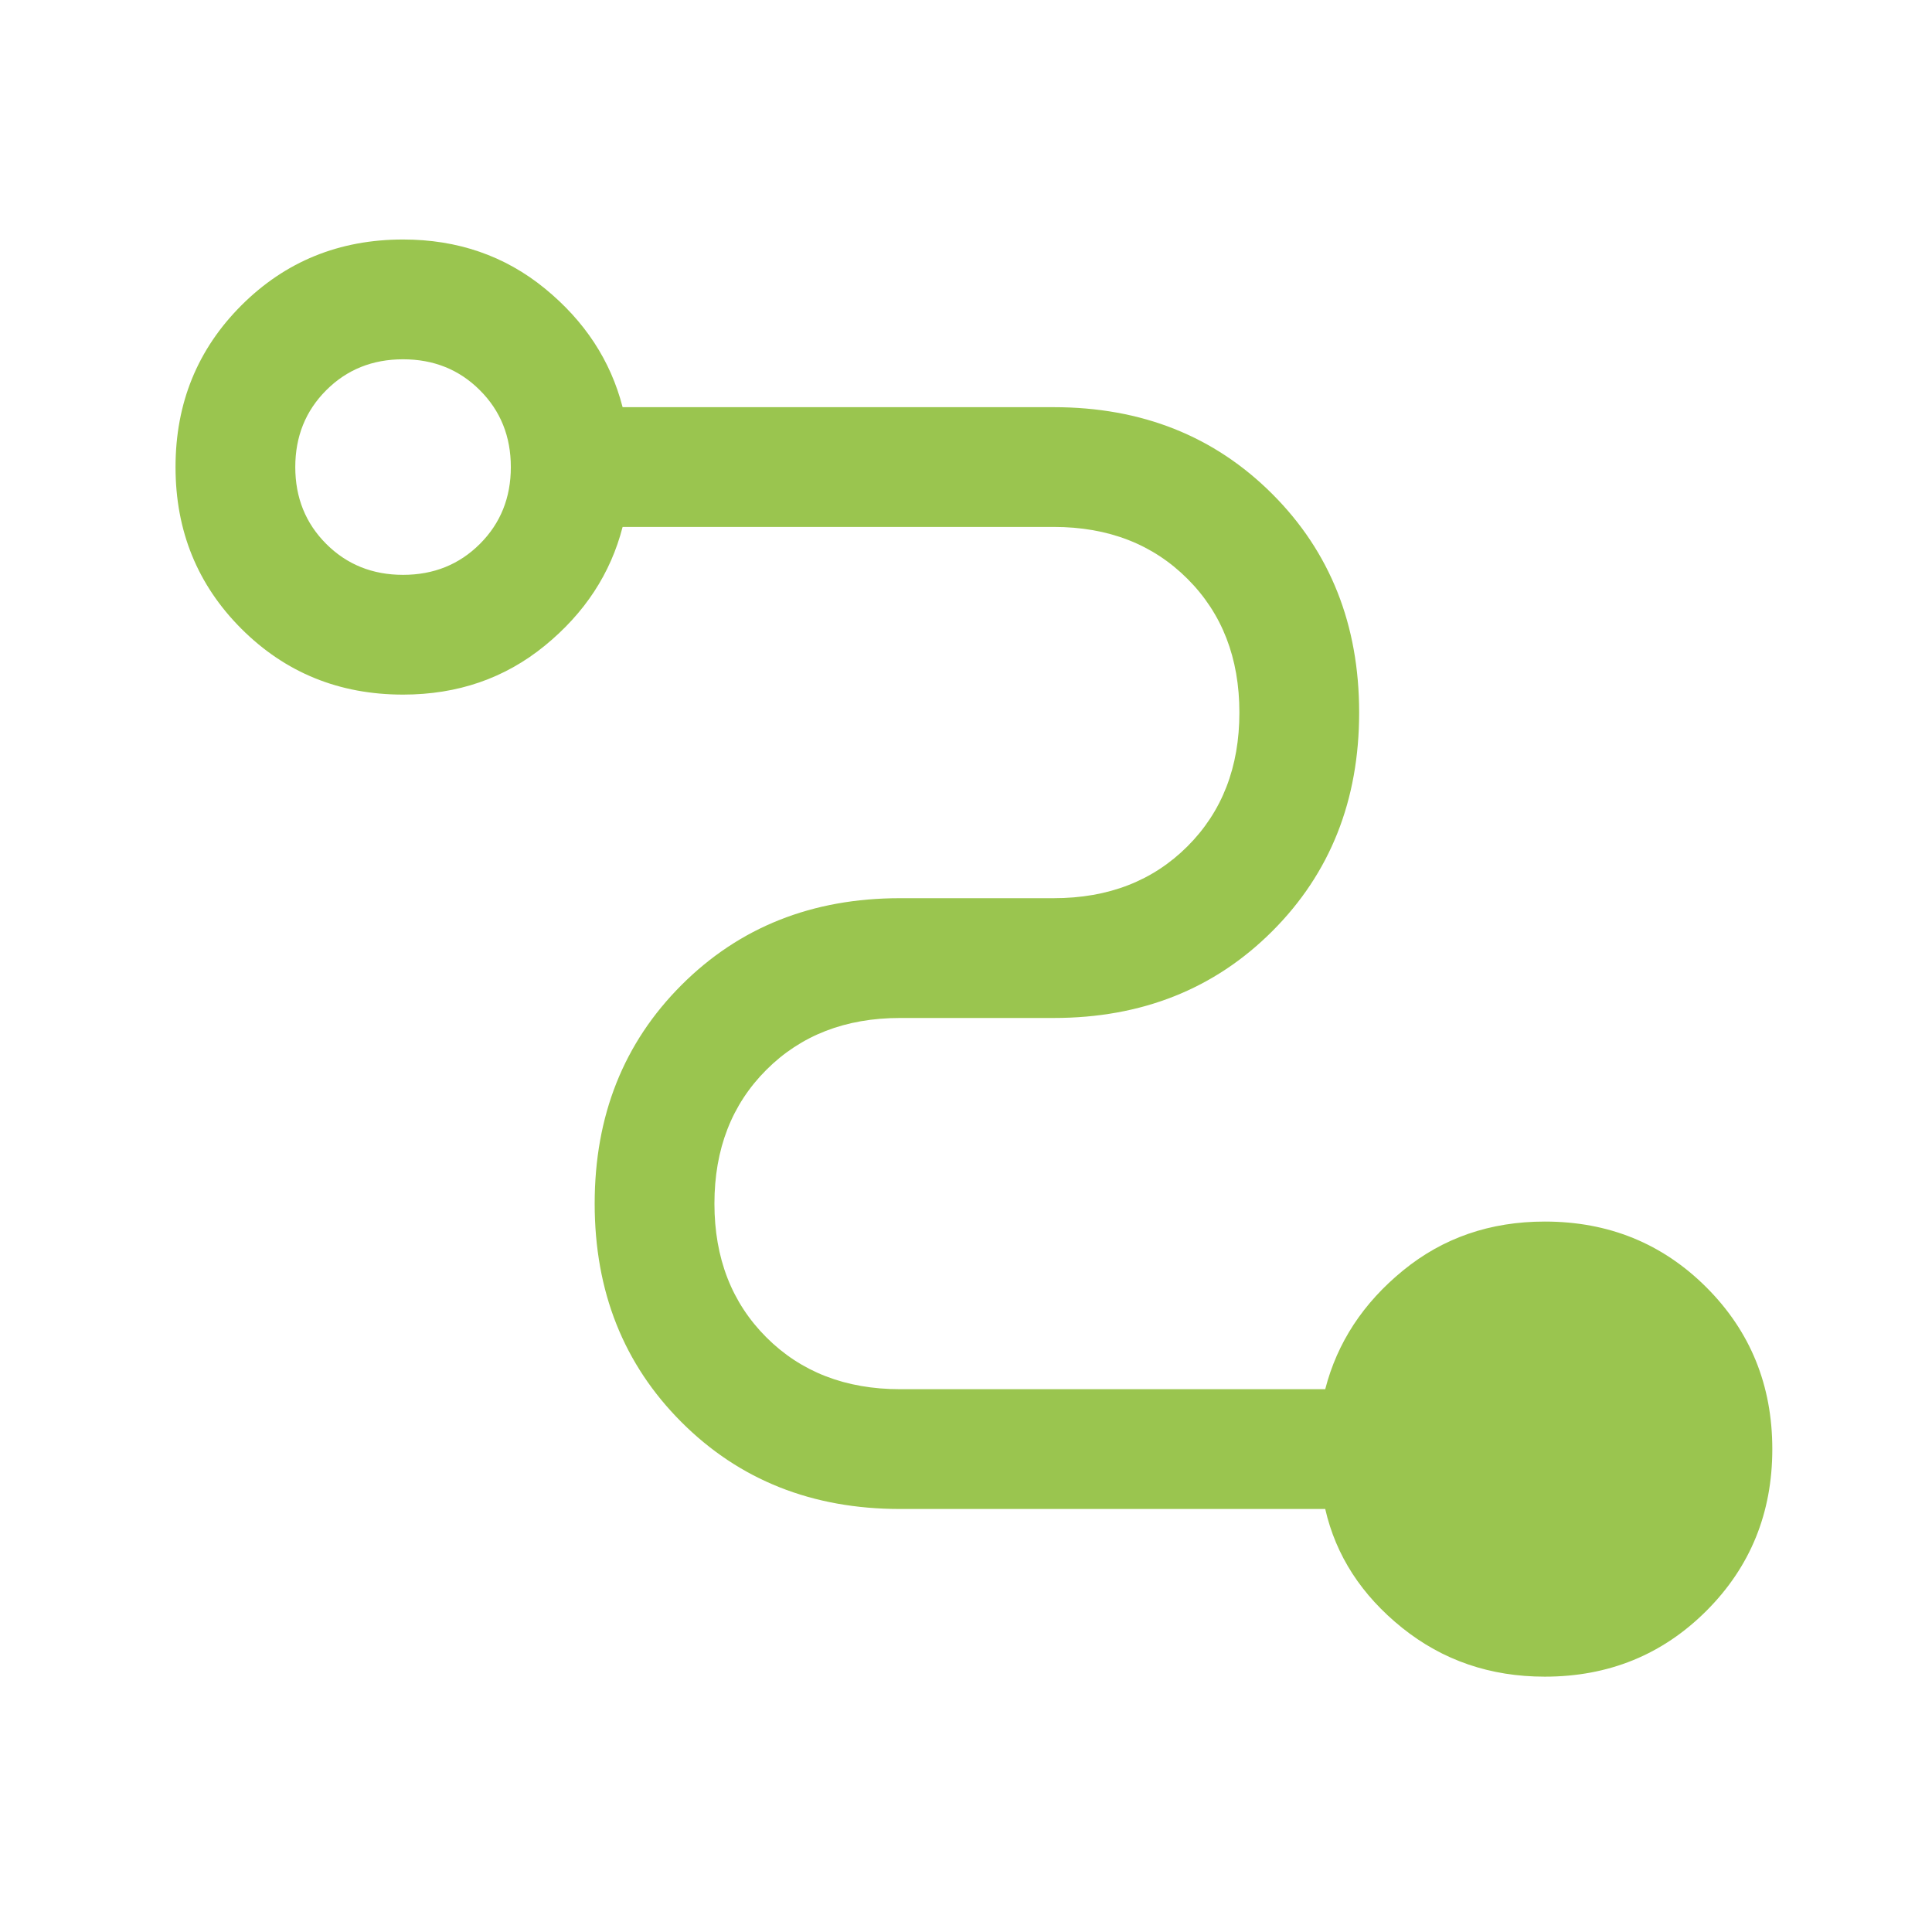 <svg width="61" height="61" viewBox="0 0 61 61" fill="none" xmlns="http://www.w3.org/2000/svg">
<g id="conversion_path">
<mask id="mask0_72_411" style="mask-type:alpha" maskUnits="userSpaceOnUse" x="0" y="0" width="61" height="61">
<rect id="Bounding box" x="0.5" width="60.5" height="60.5" fill="#D9D9D9"/>
</mask>
<g mask="url(#mask0_72_411)">
<path id="conversion_path_2" d="M48.774 52.938C47.051 52.938 45.55 52.423 44.268 51.394C42.987 50.364 42.178 49.114 41.842 47.644H28.418C25.645 47.644 23.345 46.73 21.517 44.902C19.69 43.075 18.776 40.775 18.776 38.002C18.776 35.229 19.69 32.928 21.517 31.101C23.345 29.273 25.645 28.359 28.418 28.359H33.271C34.993 28.359 36.401 27.813 37.493 26.721C38.586 25.628 39.132 24.221 39.132 22.498C39.132 20.776 38.586 19.368 37.493 18.276C36.401 17.184 34.993 16.637 33.271 16.637H19.658C19.28 18.108 18.461 19.358 17.201 20.387C15.94 21.417 14.449 21.931 12.726 21.931C10.71 21.931 9.008 21.238 7.621 19.852C6.235 18.465 5.542 16.764 5.542 14.747C5.542 12.73 6.235 11.029 7.621 9.642C9.008 8.256 10.71 7.562 12.726 7.562C14.449 7.562 15.94 8.077 17.201 9.107C18.461 10.136 19.28 11.386 19.658 12.856H33.271C36.044 12.856 38.344 13.77 40.172 15.598C41.999 17.425 42.913 19.726 42.913 22.498C42.913 25.271 41.999 27.572 40.172 29.399C38.344 31.227 36.044 32.141 33.271 32.141H28.418C26.696 32.141 25.288 32.687 24.196 33.779C23.104 34.871 22.557 36.279 22.557 38.002C22.557 39.724 23.104 41.132 24.196 42.224C25.288 43.316 26.696 43.862 28.418 43.862H41.842C42.22 42.392 43.039 41.142 44.3 40.113C45.56 39.083 47.051 38.569 48.774 38.569C50.791 38.569 52.492 39.262 53.879 40.648C55.265 42.035 55.958 43.736 55.958 45.753C55.958 47.77 55.265 49.471 53.879 50.858C52.492 52.244 50.791 52.938 48.774 52.938ZM12.726 18.15C13.692 18.15 14.501 17.824 15.152 17.173C15.804 16.522 16.129 15.713 16.129 14.747C16.129 13.781 15.804 12.972 15.152 12.321C14.501 11.669 13.692 11.344 12.726 11.344C11.76 11.344 10.951 11.669 10.3 12.321C9.649 12.972 9.323 13.781 9.323 14.747C9.323 15.713 9.649 16.522 10.3 17.173C10.951 17.824 11.76 18.15 12.726 18.15Z" fill="#9AC54F"/>
</g>
</g>
</svg>
